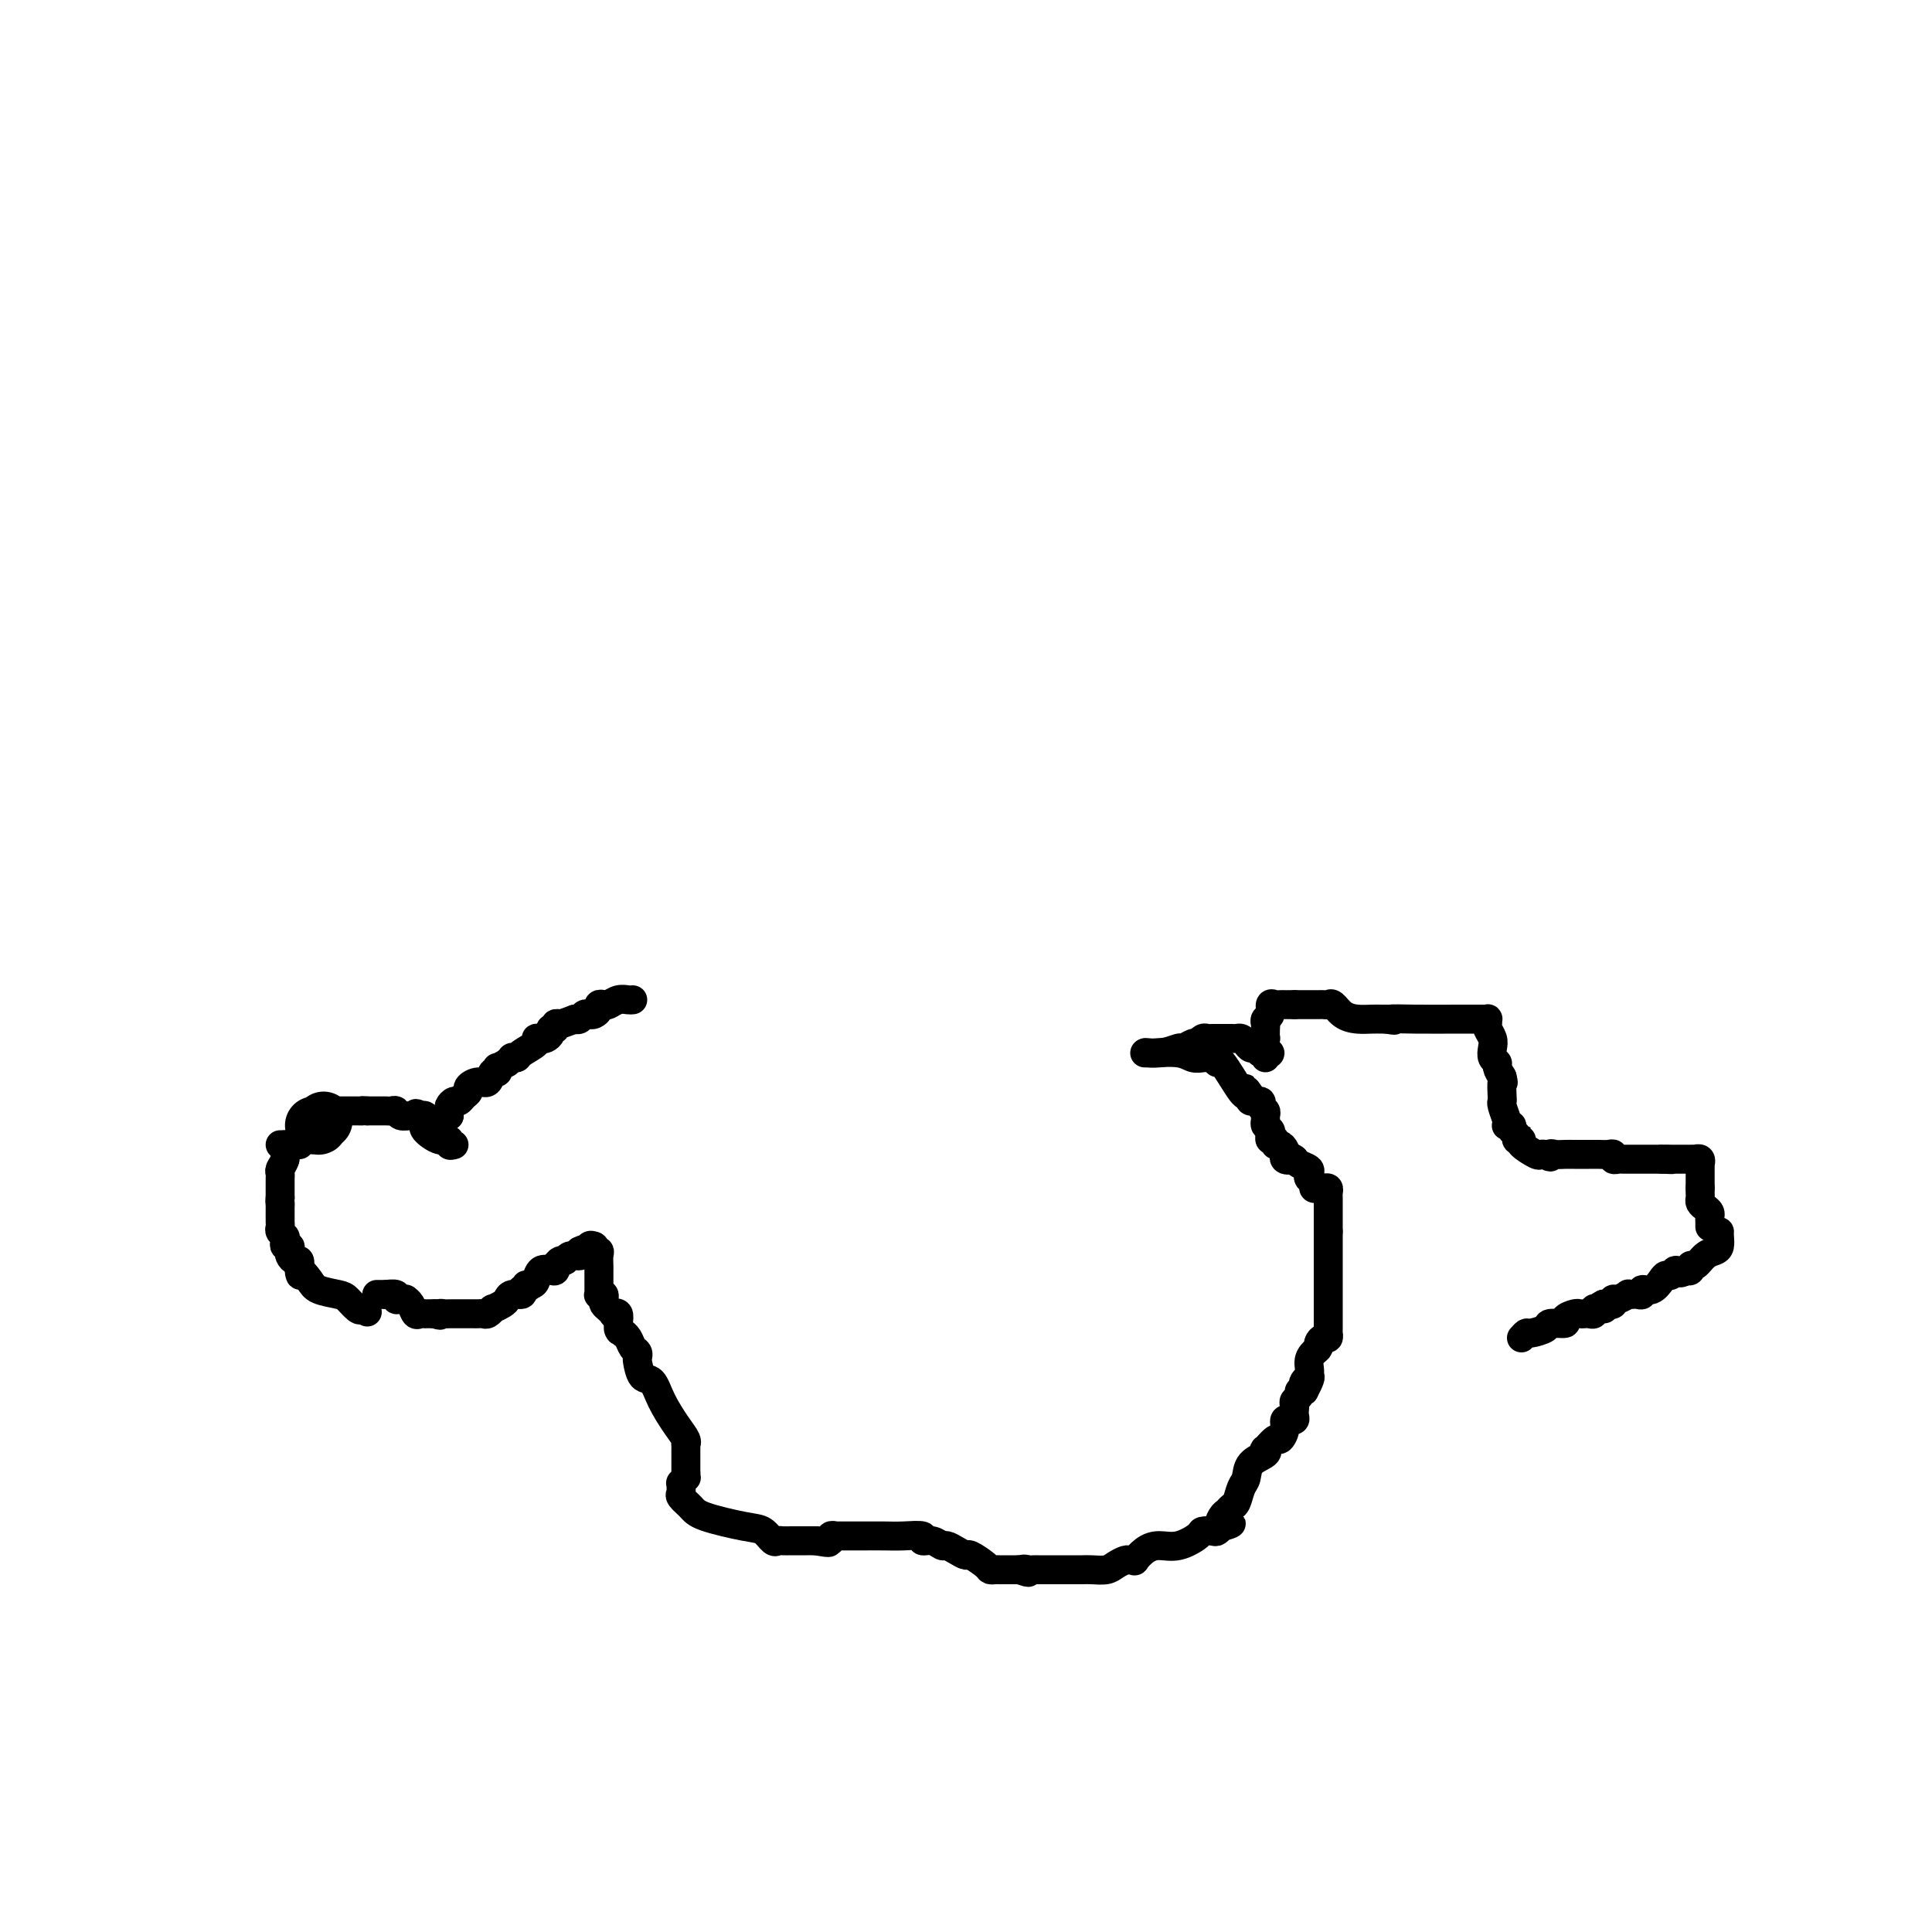 <svg viewBox='0 0 400 400' version='1.1' xmlns='http://www.w3.org/2000/svg' xmlns:xlink='http://www.w3.org/1999/xlink'><g fill='none' stroke='#000000' stroke-width='6' stroke-linecap='round' stroke-linejoin='round'><path d='M131,207c-0.251,0.030 -0.502,0.060 -1,0c-0.498,-0.060 -1.243,-0.209 -2,0c-0.757,0.209 -1.526,0.778 -2,1c-0.474,0.222 -0.652,0.098 -1,0c-0.348,-0.098 -0.867,-0.171 -1,0c-0.133,0.171 0.119,0.585 0,1c-0.119,0.415 -0.609,0.829 -1,1c-0.391,0.171 -0.682,0.097 -1,0c-0.318,-0.097 -0.663,-0.219 -1,0c-0.337,0.219 -0.668,0.777 -1,1c-0.332,0.223 -0.666,0.112 -1,0'/><path d='M119,211c-2.471,0.862 -2.647,1.018 -3,1c-0.353,-0.018 -0.882,-0.211 -1,0c-0.118,0.211 0.176,0.827 0,1c-0.176,0.173 -0.822,-0.098 -1,0c-0.178,0.098 0.113,0.564 0,1c-0.113,0.436 -0.629,0.841 -1,1c-0.371,0.159 -0.596,0.071 -1,0c-0.404,-0.071 -0.988,-0.124 -1,0c-0.012,0.124 0.547,0.425 0,1c-0.547,0.575 -2.202,1.425 -3,2c-0.798,0.575 -0.740,0.876 -1,1c-0.260,0.124 -0.839,0.072 -1,0c-0.161,-0.072 0.097,-0.163 0,0c-0.097,0.163 -0.548,0.582 -1,1'/><path d='M105,220c-2.632,1.549 -2.213,0.922 -2,1c0.213,0.078 0.221,0.861 0,1c-0.221,0.139 -0.671,-0.366 -1,0c-0.329,0.366 -0.536,1.603 -1,2c-0.464,0.397 -1.185,-0.047 -2,0c-0.815,0.047 -1.724,0.586 -2,1c-0.276,0.414 0.080,0.702 0,1c-0.080,0.298 -0.596,0.605 -1,1c-0.404,0.395 -0.697,0.879 -1,1c-0.303,0.121 -0.617,-0.122 -1,0c-0.383,0.122 -0.834,0.610 -1,1c-0.166,0.390 -0.047,0.683 0,1c0.047,0.317 0.024,0.659 0,1'/><path d='M93,231c-2.310,1.869 -2.083,1.042 -2,1c0.083,-0.042 0.024,0.702 0,1c-0.024,0.298 -0.012,0.149 0,0'/><path d='M94,237c-0.459,0.127 -0.918,0.254 -1,0c-0.082,-0.254 0.213,-0.891 0,-1c-0.213,-0.109 -0.933,0.308 -2,0c-1.067,-0.308 -2.481,-1.340 -3,-2c-0.519,-0.660 -0.142,-0.948 0,-1c0.142,-0.052 0.048,0.130 0,0c-0.048,-0.130 -0.051,-0.574 0,-1c0.051,-0.426 0.158,-0.836 0,-1c-0.158,-0.164 -0.579,-0.082 -1,0'/><path d='M87,231c-1.278,-0.924 -0.972,-0.233 -1,0c-0.028,0.233 -0.390,0.010 -1,0c-0.610,-0.010 -1.469,0.193 -2,0c-0.531,-0.193 -0.734,-0.784 -1,-1c-0.266,-0.216 -0.596,-0.058 -1,0c-0.404,0.058 -0.882,0.016 -1,0c-0.118,-0.016 0.123,-0.004 0,0c-0.123,0.004 -0.610,0.001 -1,0c-0.390,-0.001 -0.682,-0.000 -1,0c-0.318,0.000 -0.662,0.000 -1,0c-0.338,-0.000 -0.669,-0.000 -1,0'/><path d='M76,230c-1.881,-0.155 -1.082,-0.041 -1,0c0.082,0.041 -0.552,0.011 -1,0c-0.448,-0.011 -0.712,-0.003 -1,0c-0.288,0.003 -0.602,0.001 -1,0c-0.398,-0.001 -0.880,-0.000 -1,0c-0.120,0.000 0.123,0.000 0,0c-0.123,-0.000 -0.610,-0.000 -1,0c-0.390,0.000 -0.683,0.000 -1,0c-0.317,-0.000 -0.659,-0.000 -1,0'/></g>
<g fill='none' stroke='#000000' stroke-width='12' stroke-linecap='round' stroke-linejoin='round'><path d='M67,232c-0.444,0.422 -0.889,0.844 -1,1c-0.111,0.156 0.111,0.044 0,0c-0.111,-0.044 -0.556,-0.022 -1,0'/></g>
<g fill='none' stroke='#000000' stroke-width='6' stroke-linecap='round' stroke-linejoin='round'><path d='M62,237c-0.333,0.000 -0.667,0.000 -1,0c-0.333,0.000 -0.667,0.000 -1,0c-0.333,-0.000 -0.667,0.000 -1,0c-0.333,0.000 -0.667,0.000 -1,0'/><path d='M59,237c0.000,0.333 0.000,0.667 0,1c0.000,0.333 -0.000,0.667 0,1c0.000,0.333 0.000,0.667 0,1'/><path d='M59,240c-0.226,0.870 -0.793,1.543 -1,2c-0.207,0.457 -0.056,0.696 0,1c0.056,0.304 0.015,0.673 0,1c-0.015,0.327 -0.004,0.613 0,1c0.004,0.387 0.001,0.877 0,1c-0.001,0.123 -0.000,-0.121 0,0c0.000,0.121 0.000,0.606 0,1c-0.000,0.394 -0.000,0.697 0,1'/><path d='M58,248c-0.155,1.400 -0.041,0.900 0,1c0.041,0.100 0.011,0.800 0,1c-0.011,0.200 -0.003,-0.101 0,0c0.003,0.101 -0.000,0.604 0,1c0.000,0.396 0.004,0.683 0,1c-0.004,0.317 -0.015,0.662 0,1c0.015,0.338 0.056,0.669 0,1c-0.056,0.331 -0.207,0.662 0,1c0.207,0.338 0.774,0.682 1,1c0.226,0.318 0.112,0.610 0,1c-0.112,0.390 -0.224,0.879 0,1c0.224,0.121 0.782,-0.127 1,0c0.218,0.127 0.097,0.628 0,1c-0.097,0.372 -0.170,0.615 0,1c0.170,0.385 0.584,0.911 1,1c0.416,0.089 0.833,-0.260 1,0c0.167,0.260 0.083,1.130 0,2'/><path d='M62,263c0.514,2.228 -0.200,0.297 0,0c0.200,-0.297 1.314,1.038 2,2c0.686,0.962 0.943,1.551 2,2c1.057,0.449 2.912,0.760 4,1c1.088,0.240 1.408,0.411 2,1c0.592,0.589 1.455,1.597 2,2c0.545,0.403 0.773,0.202 1,0'/><path d='M75,271c2.022,1.244 0.578,0.356 0,0c-0.578,-0.356 -0.289,-0.178 0,0'/><path d='M78,268c0.000,0.000 2.000,0.000 2,0'/><path d='M80,268c0.185,0.016 -0.353,0.057 0,0c0.353,-0.057 1.596,-0.212 2,0c0.404,0.212 -0.032,0.791 0,1c0.032,0.209 0.534,0.050 1,0c0.466,-0.050 0.898,0.011 1,0c0.102,-0.011 -0.126,-0.094 0,0c0.126,0.094 0.607,0.365 1,1c0.393,0.635 0.697,1.634 1,2c0.303,0.366 0.606,0.098 1,0c0.394,-0.098 0.879,-0.026 1,0c0.121,0.026 -0.121,0.007 0,0c0.121,-0.007 0.606,-0.002 1,0c0.394,0.002 0.697,0.001 1,0'/><path d='M90,272c1.727,0.619 1.044,0.166 1,0c-0.044,-0.166 0.553,-0.044 1,0c0.447,0.044 0.746,0.012 1,0c0.254,-0.012 0.463,-0.003 1,0c0.537,0.003 1.401,0.001 2,0c0.599,-0.001 0.934,-0.001 1,0c0.066,0.001 -0.137,0.001 0,0c0.137,-0.001 0.615,-0.004 1,0c0.385,0.004 0.676,0.016 1,0c0.324,-0.016 0.682,-0.060 1,0c0.318,0.060 0.596,0.224 1,0c0.404,-0.224 0.933,-0.834 1,-1c0.067,-0.166 -0.328,0.114 0,0c0.328,-0.114 1.381,-0.622 2,-1c0.619,-0.378 0.805,-0.627 1,-1c0.195,-0.373 0.399,-0.870 1,-1c0.601,-0.130 1.600,0.106 2,0c0.400,-0.106 0.200,-0.553 0,-1'/><path d='M108,267c2.964,-1.008 1.375,-1.027 1,-1c-0.375,0.027 0.463,0.099 1,0c0.537,-0.099 0.771,-0.370 1,-1c0.229,-0.630 0.453,-1.618 1,-2c0.547,-0.382 1.417,-0.159 2,0c0.583,0.159 0.877,0.254 1,0c0.123,-0.254 0.073,-0.857 0,-1c-0.073,-0.143 -0.170,0.173 0,0c0.170,-0.173 0.606,-0.834 1,-1c0.394,-0.166 0.745,0.162 1,0c0.255,-0.162 0.415,-0.813 1,-1c0.585,-0.187 1.596,0.089 2,0c0.404,-0.089 0.202,-0.545 0,-1'/><path d='M120,259c2.321,-1.179 2.125,-0.125 2,0c-0.125,0.125 -0.179,-0.679 0,-1c0.179,-0.321 0.589,-0.161 1,0'/><path d='M123,258c0.403,0.080 -0.088,0.781 0,1c0.088,0.219 0.756,-0.045 1,0c0.244,0.045 0.065,0.397 0,1c-0.065,0.603 -0.018,1.457 0,2c0.018,0.543 0.005,0.776 0,1c-0.005,0.224 -0.002,0.438 0,1c0.002,0.562 0.004,1.470 0,2c-0.004,0.530 -0.015,0.681 0,1c0.015,0.319 0.056,0.807 0,1c-0.056,0.193 -0.208,0.093 0,0c0.208,-0.093 0.778,-0.179 1,0c0.222,0.179 0.097,0.623 0,1c-0.097,0.377 -0.166,0.688 0,1c0.166,0.312 0.567,0.625 1,1c0.433,0.375 0.900,0.812 1,1c0.100,0.188 -0.165,0.128 0,0c0.165,-0.128 0.762,-0.322 1,0c0.238,0.322 0.119,1.161 0,2'/><path d='M128,274c0.709,2.639 -0.017,1.236 0,1c0.017,-0.236 0.779,0.696 1,1c0.221,0.304 -0.098,-0.020 0,0c0.098,0.020 0.614,0.384 1,1c0.386,0.616 0.641,1.482 1,2c0.359,0.518 0.820,0.686 1,1c0.180,0.314 0.078,0.774 0,1c-0.078,0.226 -0.131,0.216 0,1c0.131,0.784 0.445,2.360 1,3c0.555,0.640 1.350,0.343 2,1c0.650,0.657 1.155,2.266 2,4c0.845,1.734 2.030,3.592 3,5c0.970,1.408 1.724,2.366 2,3c0.276,0.634 0.074,0.943 0,1c-0.074,0.057 -0.020,-0.138 0,0c0.020,0.138 0.005,0.611 0,1c-0.005,0.389 -0.001,0.696 0,1c0.001,0.304 0.000,0.606 0,1c-0.000,0.394 -0.000,0.879 0,1c0.000,0.121 0.000,-0.121 0,0c-0.000,0.121 -0.000,0.606 0,1c0.000,0.394 0.000,0.697 0,1'/><path d='M142,305c0.061,1.245 0.213,0.859 0,1c-0.213,0.141 -0.791,0.811 -1,1c-0.209,0.189 -0.050,-0.101 0,0c0.050,0.101 -0.011,0.593 0,1c0.011,0.407 0.092,0.729 0,1c-0.092,0.271 -0.359,0.491 0,1c0.359,0.509 1.343,1.307 2,2c0.657,0.693 0.988,1.282 3,2c2.012,0.718 5.704,1.565 8,2c2.296,0.435 3.194,0.456 4,1c0.806,0.544 1.518,1.610 2,2c0.482,0.390 0.732,0.105 1,0c0.268,-0.105 0.554,-0.028 1,0c0.446,0.028 1.050,0.008 2,0c0.950,-0.008 2.244,-0.002 3,0c0.756,0.002 0.973,0.001 1,0c0.027,-0.001 -0.135,-0.000 0,0c0.135,0.000 0.568,0.000 1,0'/><path d='M169,319c3.946,0.757 2.311,0.150 2,0c-0.311,-0.150 0.703,0.156 1,0c0.297,-0.156 -0.124,-0.774 0,-1c0.124,-0.226 0.792,-0.061 1,0c0.208,0.061 -0.045,0.016 0,0c0.045,-0.016 0.388,-0.004 1,0c0.612,0.004 1.492,0.001 2,0c0.508,-0.001 0.645,-0.001 1,0c0.355,0.001 0.927,0.004 2,0c1.073,-0.004 2.647,-0.016 4,0c1.353,0.016 2.485,0.061 4,0c1.515,-0.061 3.413,-0.227 4,0c0.587,0.227 -0.138,0.848 0,1c0.138,0.152 1.141,-0.165 2,0c0.859,0.165 1.576,0.813 2,1c0.424,0.187 0.555,-0.087 1,0c0.445,0.087 1.204,0.535 2,1c0.796,0.465 1.628,0.948 2,1c0.372,0.052 0.285,-0.326 1,0c0.715,0.326 2.234,1.355 3,2c0.766,0.645 0.779,0.905 1,1c0.221,0.095 0.651,0.026 1,0c0.349,-0.026 0.618,-0.007 1,0c0.382,0.007 0.876,0.002 1,0c0.124,-0.002 -0.121,-0.000 0,0c0.121,0.000 0.610,0.000 1,0c0.390,-0.000 0.683,-0.000 1,0c0.317,0.000 0.659,0.000 1,0'/><path d='M211,325c3.273,1.083 1.454,0.290 1,0c-0.454,-0.290 0.456,-0.078 1,0c0.544,0.078 0.722,0.021 1,0c0.278,-0.021 0.655,-0.006 1,0c0.345,0.006 0.659,0.001 1,0c0.341,-0.001 0.711,-0.000 1,0c0.289,0.000 0.499,-0.000 1,0c0.501,0.000 1.293,0.001 2,0c0.707,-0.001 1.330,-0.003 2,0c0.670,0.003 1.388,0.011 2,0c0.612,-0.011 1.119,-0.041 2,0c0.881,0.041 2.135,0.154 3,0c0.865,-0.154 1.341,-0.575 2,-1c0.659,-0.425 1.503,-0.852 2,-1c0.497,-0.148 0.649,-0.016 1,0c0.351,0.016 0.900,-0.085 1,0c0.100,0.085 -0.250,0.356 0,0c0.250,-0.356 1.098,-1.339 2,-2c0.902,-0.661 1.856,-1.000 3,-1c1.144,0.000 2.477,0.341 4,0c1.523,-0.341 3.235,-1.363 4,-2c0.765,-0.637 0.583,-0.889 1,-1c0.417,-0.111 1.431,-0.081 2,0c0.569,0.081 0.692,0.214 1,0c0.308,-0.214 0.802,-0.775 1,-1c0.198,-0.225 0.099,-0.112 0,0'/><path d='M253,316c3.726,-1.283 1.040,0.009 0,0c-1.040,-0.009 -0.433,-1.319 0,-2c0.433,-0.681 0.694,-0.734 1,-1c0.306,-0.266 0.657,-0.746 1,-1c0.343,-0.254 0.677,-0.281 1,-1c0.323,-0.719 0.633,-2.130 1,-3c0.367,-0.870 0.790,-1.198 1,-2c0.210,-0.802 0.207,-2.079 1,-3c0.793,-0.921 2.383,-1.485 3,-2c0.617,-0.515 0.260,-0.981 0,-1c-0.260,-0.019 -0.425,0.408 0,0c0.425,-0.408 1.438,-1.650 2,-2c0.562,-0.350 0.671,0.193 1,0c0.329,-0.193 0.876,-1.123 1,-2c0.124,-0.877 -0.177,-1.702 0,-2c0.177,-0.298 0.832,-0.069 1,0c0.168,0.069 -0.151,-0.023 0,0c0.151,0.023 0.771,0.161 1,0c0.229,-0.161 0.065,-0.620 0,-1c-0.065,-0.380 -0.032,-0.680 0,-1c0.032,-0.320 0.064,-0.660 0,-1c-0.064,-0.340 -0.223,-0.679 0,-1c0.223,-0.321 0.829,-0.625 1,-1c0.171,-0.375 -0.094,-0.821 0,-1c0.094,-0.179 0.547,-0.089 1,0'/><path d='M270,288c2.566,-4.765 0.481,-2.677 0,-2c-0.481,0.677 0.641,-0.056 1,-1c0.359,-0.944 -0.045,-2.099 0,-3c0.045,-0.901 0.538,-1.547 1,-2c0.462,-0.453 0.894,-0.714 1,-1c0.106,-0.286 -0.115,-0.598 0,-1c0.115,-0.402 0.567,-0.895 1,-1c0.433,-0.105 0.848,0.179 1,0c0.152,-0.179 0.041,-0.821 0,-1c-0.041,-0.179 -0.011,0.106 0,0c0.011,-0.106 0.003,-0.602 0,-1c-0.003,-0.398 -0.001,-0.698 0,-1c0.001,-0.302 0.000,-0.605 0,-1c-0.000,-0.395 -0.000,-0.883 0,-1c0.000,-0.117 0.000,0.137 0,0c-0.000,-0.137 -0.000,-0.665 0,-1c0.000,-0.335 0.000,-0.476 0,-1c-0.000,-0.524 -0.000,-1.432 0,-2c0.000,-0.568 0.000,-0.795 0,-1c-0.000,-0.205 -0.000,-0.386 0,-1c0.000,-0.614 0.000,-1.659 0,-3c-0.000,-1.341 -0.000,-2.976 0,-4c0.000,-1.024 0.000,-1.435 0,-2c-0.000,-0.565 -0.000,-1.282 0,-2'/><path d='M275,255c-0.000,-3.809 -0.000,-2.330 0,-2c0.000,0.330 0.000,-0.489 0,-1c-0.000,-0.511 -0.000,-0.714 0,-1c0.000,-0.286 0.001,-0.655 0,-1c-0.001,-0.345 -0.003,-0.667 0,-1c0.003,-0.333 0.012,-0.678 0,-1c-0.012,-0.322 -0.046,-0.621 0,-1c0.046,-0.379 0.171,-0.836 0,-1c-0.171,-0.164 -0.638,-0.033 -1,0c-0.362,0.033 -0.619,-0.033 -1,0c-0.381,0.033 -0.885,0.163 -1,0c-0.115,-0.163 0.159,-0.621 0,-1c-0.159,-0.379 -0.750,-0.679 -1,-1c-0.250,-0.321 -0.160,-0.663 0,-1c0.160,-0.337 0.389,-0.668 0,-1c-0.389,-0.332 -1.397,-0.666 -2,-1c-0.603,-0.334 -0.802,-0.667 -1,-1'/><path d='M268,240c-1.250,-0.941 -0.873,-0.295 -1,0c-0.127,0.295 -0.756,0.238 -1,0c-0.244,-0.238 -0.103,-0.656 0,-1c0.103,-0.344 0.167,-0.613 0,-1c-0.167,-0.387 -0.567,-0.891 -1,-1c-0.433,-0.109 -0.900,0.178 -1,0c-0.100,-0.178 0.165,-0.821 0,-1c-0.165,-0.179 -0.762,0.107 -1,0c-0.238,-0.107 -0.117,-0.606 0,-1c0.117,-0.394 0.229,-0.683 0,-1c-0.229,-0.317 -0.798,-0.662 -1,-1c-0.202,-0.338 -0.038,-0.669 0,-1c0.038,-0.331 -0.050,-0.662 0,-1c0.050,-0.338 0.237,-0.682 0,-1c-0.237,-0.318 -0.899,-0.611 -1,-1c-0.101,-0.389 0.357,-0.874 0,-1c-0.357,-0.126 -1.531,0.107 -2,0c-0.469,-0.107 -0.235,-0.553 0,-1'/><path d='M259,227c-1.619,-2.336 -1.165,-1.677 -1,-1c0.165,0.677 0.041,1.372 -1,0c-1.041,-1.372 -3.000,-4.813 -4,-6c-1.000,-1.187 -1.041,-0.122 -1,0c0.041,0.122 0.163,-0.698 0,-1c-0.163,-0.302 -0.610,-0.085 -1,0c-0.390,0.085 -0.721,0.037 -1,0c-0.279,-0.037 -0.504,-0.062 -1,0c-0.496,0.062 -1.262,0.213 -2,0c-0.738,-0.213 -1.449,-0.789 -3,-1c-1.551,-0.211 -3.941,-0.057 -5,0c-1.059,0.057 -0.785,0.015 -1,0c-0.215,-0.015 -0.919,-0.004 -1,0c-0.081,0.004 0.459,0.002 1,0'/><path d='M238,218c-2.101,-0.244 0.145,0.144 2,0c1.855,-0.144 3.319,-0.822 4,-1c0.681,-0.178 0.578,0.145 1,0c0.422,-0.145 1.370,-0.757 2,-1c0.630,-0.243 0.942,-0.118 1,0c0.058,0.118 -0.140,0.228 0,0c0.140,-0.228 0.616,-0.793 1,-1c0.384,-0.207 0.677,-0.055 1,0c0.323,0.055 0.678,0.015 1,0c0.322,-0.015 0.611,-0.004 1,0c0.389,0.004 0.878,0.001 1,0c0.122,-0.001 -0.122,-0.001 0,0c0.122,0.001 0.610,0.003 1,0c0.390,-0.003 0.682,-0.011 1,0c0.318,0.011 0.663,0.040 1,0c0.337,-0.040 0.668,-0.150 1,0c0.332,0.150 0.667,0.561 1,1c0.333,0.439 0.664,0.907 1,1c0.336,0.093 0.679,-0.188 1,0c0.321,0.188 0.622,0.844 1,1c0.378,0.156 0.832,-0.189 1,0c0.168,0.189 0.048,0.911 0,1c-0.048,0.089 -0.024,-0.456 0,-1'/><path d='M262,218c1.856,0.367 0.498,-0.216 0,-1c-0.498,-0.784 -0.134,-1.768 0,-2c0.134,-0.232 0.040,0.290 0,0c-0.040,-0.290 -0.026,-1.392 0,-2c0.026,-0.608 0.062,-0.723 0,-1c-0.062,-0.277 -0.224,-0.715 0,-1c0.224,-0.285 0.833,-0.416 1,-1c0.167,-0.584 -0.107,-1.621 0,-2c0.107,-0.379 0.596,-0.102 1,0c0.404,0.102 0.724,0.027 1,0c0.276,-0.027 0.507,-0.008 1,0c0.493,0.008 1.246,0.004 2,0'/><path d='M268,208c0.956,-0.000 0.848,-0.000 1,0c0.152,0.000 0.566,0.000 1,0c0.434,-0.000 0.890,-0.000 1,0c0.110,0.000 -0.125,0.001 0,0c0.125,-0.001 0.610,-0.002 1,0c0.390,0.002 0.684,0.007 1,0c0.316,-0.007 0.654,-0.026 1,0c0.346,0.026 0.701,0.098 1,0c0.299,-0.098 0.542,-0.366 1,0c0.458,0.366 1.131,1.366 2,2c0.869,0.634 1.934,0.902 3,1c1.066,0.098 2.133,0.026 3,0c0.867,-0.026 1.533,-0.008 2,0c0.467,0.008 0.733,0.004 1,0'/><path d='M287,211c2.997,0.464 0.988,0.124 1,0c0.012,-0.124 2.044,-0.033 5,0c2.956,0.033 6.834,0.009 9,0c2.166,-0.009 2.619,-0.003 3,0c0.381,0.003 0.691,0.004 1,0c0.309,-0.004 0.618,-0.013 1,0c0.382,0.013 0.838,0.048 1,0c0.162,-0.048 0.030,-0.179 0,0c-0.030,0.179 0.044,0.667 0,1c-0.044,0.333 -0.204,0.509 0,1c0.204,0.491 0.772,1.297 1,2c0.228,0.703 0.116,1.304 0,2c-0.116,0.696 -0.237,1.485 0,2c0.237,0.515 0.833,0.754 1,1c0.167,0.246 -0.095,0.499 0,1c0.095,0.501 0.548,1.251 1,2'/><path d='M311,223c0.465,1.916 0.128,0.706 0,1c-0.128,0.294 -0.048,2.093 0,3c0.048,0.907 0.064,0.923 0,1c-0.064,0.077 -0.209,0.216 0,1c0.209,0.784 0.773,2.213 1,3c0.227,0.787 0.117,0.932 0,1c-0.117,0.068 -0.243,0.061 0,0c0.243,-0.061 0.853,-0.174 1,0c0.147,0.174 -0.170,0.635 0,1c0.170,0.365 0.827,0.636 1,1c0.173,0.364 -0.139,0.823 0,1c0.139,0.177 0.730,0.072 1,0c0.270,-0.072 0.220,-0.110 0,0c-0.220,0.110 -0.609,0.369 0,1c0.609,0.631 2.215,1.633 3,2c0.785,0.367 0.750,0.099 1,0c0.250,-0.099 0.786,-0.028 1,0c0.214,0.028 0.107,0.014 0,0'/><path d='M320,239c1.429,1.083 1.003,0.290 1,0c-0.003,-0.290 0.418,-0.078 1,0c0.582,0.078 1.325,0.021 2,0c0.675,-0.021 1.284,-0.005 2,0c0.716,0.005 1.541,0.000 2,0c0.459,-0.000 0.553,0.004 1,0c0.447,-0.004 1.247,-0.015 2,0c0.753,0.015 1.459,0.057 2,0c0.541,-0.057 0.919,-0.211 1,0c0.081,0.211 -0.134,0.789 0,1c0.134,0.211 0.616,0.057 1,0c0.384,-0.057 0.671,-0.015 1,0c0.329,0.015 0.700,0.004 1,0c0.300,-0.004 0.528,-0.001 1,0c0.472,0.001 1.187,0.000 2,0c0.813,-0.000 1.723,-0.000 2,0c0.277,0.000 -0.079,0.000 0,0c0.079,-0.000 0.594,-0.000 1,0c0.406,0.000 0.703,0.000 1,0'/><path d='M344,240c3.866,0.155 1.532,0.041 1,0c-0.532,-0.041 0.737,-0.011 1,0c0.263,0.011 -0.481,0.003 0,0c0.481,-0.003 2.185,-0.002 3,0c0.815,0.002 0.740,0.004 1,0c0.260,-0.004 0.854,-0.016 1,0c0.146,0.016 -0.157,0.059 0,0c0.157,-0.059 0.774,-0.219 1,0c0.226,0.219 0.061,0.818 0,1c-0.061,0.182 -0.016,-0.053 0,0c0.016,0.053 0.004,0.396 0,1c-0.004,0.604 -0.001,1.470 0,2c0.001,0.530 0.000,0.723 0,1c-0.000,0.277 -0.000,0.639 0,1'/><path d='M352,246c0.001,0.880 0.003,0.081 0,0c-0.003,-0.081 -0.011,0.556 0,1c0.011,0.444 0.041,0.696 0,1c-0.041,0.304 -0.155,0.659 0,1c0.155,0.341 0.577,0.669 1,1c0.423,0.331 0.845,0.666 1,1c0.155,0.334 0.042,0.667 0,1c-0.042,0.333 -0.012,0.667 0,1c0.012,0.333 0.006,0.667 0,1'/><path d='M356,255c-0.018,0.223 -0.036,0.446 0,1c0.036,0.554 0.125,1.440 0,2c-0.125,0.560 -0.463,0.795 -1,1c-0.537,0.205 -1.271,0.381 -2,1c-0.729,0.619 -1.453,1.681 -2,2c-0.547,0.319 -0.916,-0.107 -1,0c-0.084,0.107 0.119,0.745 0,1c-0.119,0.255 -0.559,0.128 -1,0'/><path d='M349,263c-1.489,1.175 -1.711,0.112 -2,0c-0.289,-0.112 -0.646,0.725 -1,1c-0.354,0.275 -0.707,-0.014 -1,0c-0.293,0.014 -0.526,0.329 -1,1c-0.474,0.671 -1.187,1.696 -2,2c-0.813,0.304 -1.725,-0.114 -2,0c-0.275,0.114 0.086,0.762 0,1c-0.086,0.238 -0.618,0.068 -1,0c-0.382,-0.068 -0.614,-0.033 -1,0c-0.386,0.033 -0.925,0.065 -1,0c-0.075,-0.065 0.316,-0.228 0,0c-0.316,0.228 -1.338,0.846 -2,1c-0.662,0.154 -0.965,-0.155 -1,0c-0.035,0.155 0.197,0.773 0,1c-0.197,0.227 -0.822,0.061 -1,0c-0.178,-0.061 0.092,-0.017 0,0c-0.092,0.017 -0.546,0.009 -1,0'/><path d='M332,270c-2.586,1.305 -0.552,1.068 0,1c0.552,-0.068 -0.377,0.034 -1,0c-0.623,-0.034 -0.941,-0.205 -1,0c-0.059,0.205 0.140,0.786 0,1c-0.140,0.214 -0.620,0.060 -1,0c-0.380,-0.060 -0.659,-0.026 -1,0c-0.341,0.026 -0.743,0.045 -1,0c-0.257,-0.045 -0.367,-0.153 -1,0c-0.633,0.153 -1.788,0.567 -2,1c-0.212,0.433 0.518,0.886 0,1c-0.518,0.114 -2.285,-0.110 -3,0c-0.715,0.110 -0.377,0.555 -1,1c-0.623,0.445 -2.206,0.889 -3,1c-0.794,0.111 -0.798,-0.111 -1,0c-0.202,0.111 -0.601,0.556 -1,1'/></g>
</svg>